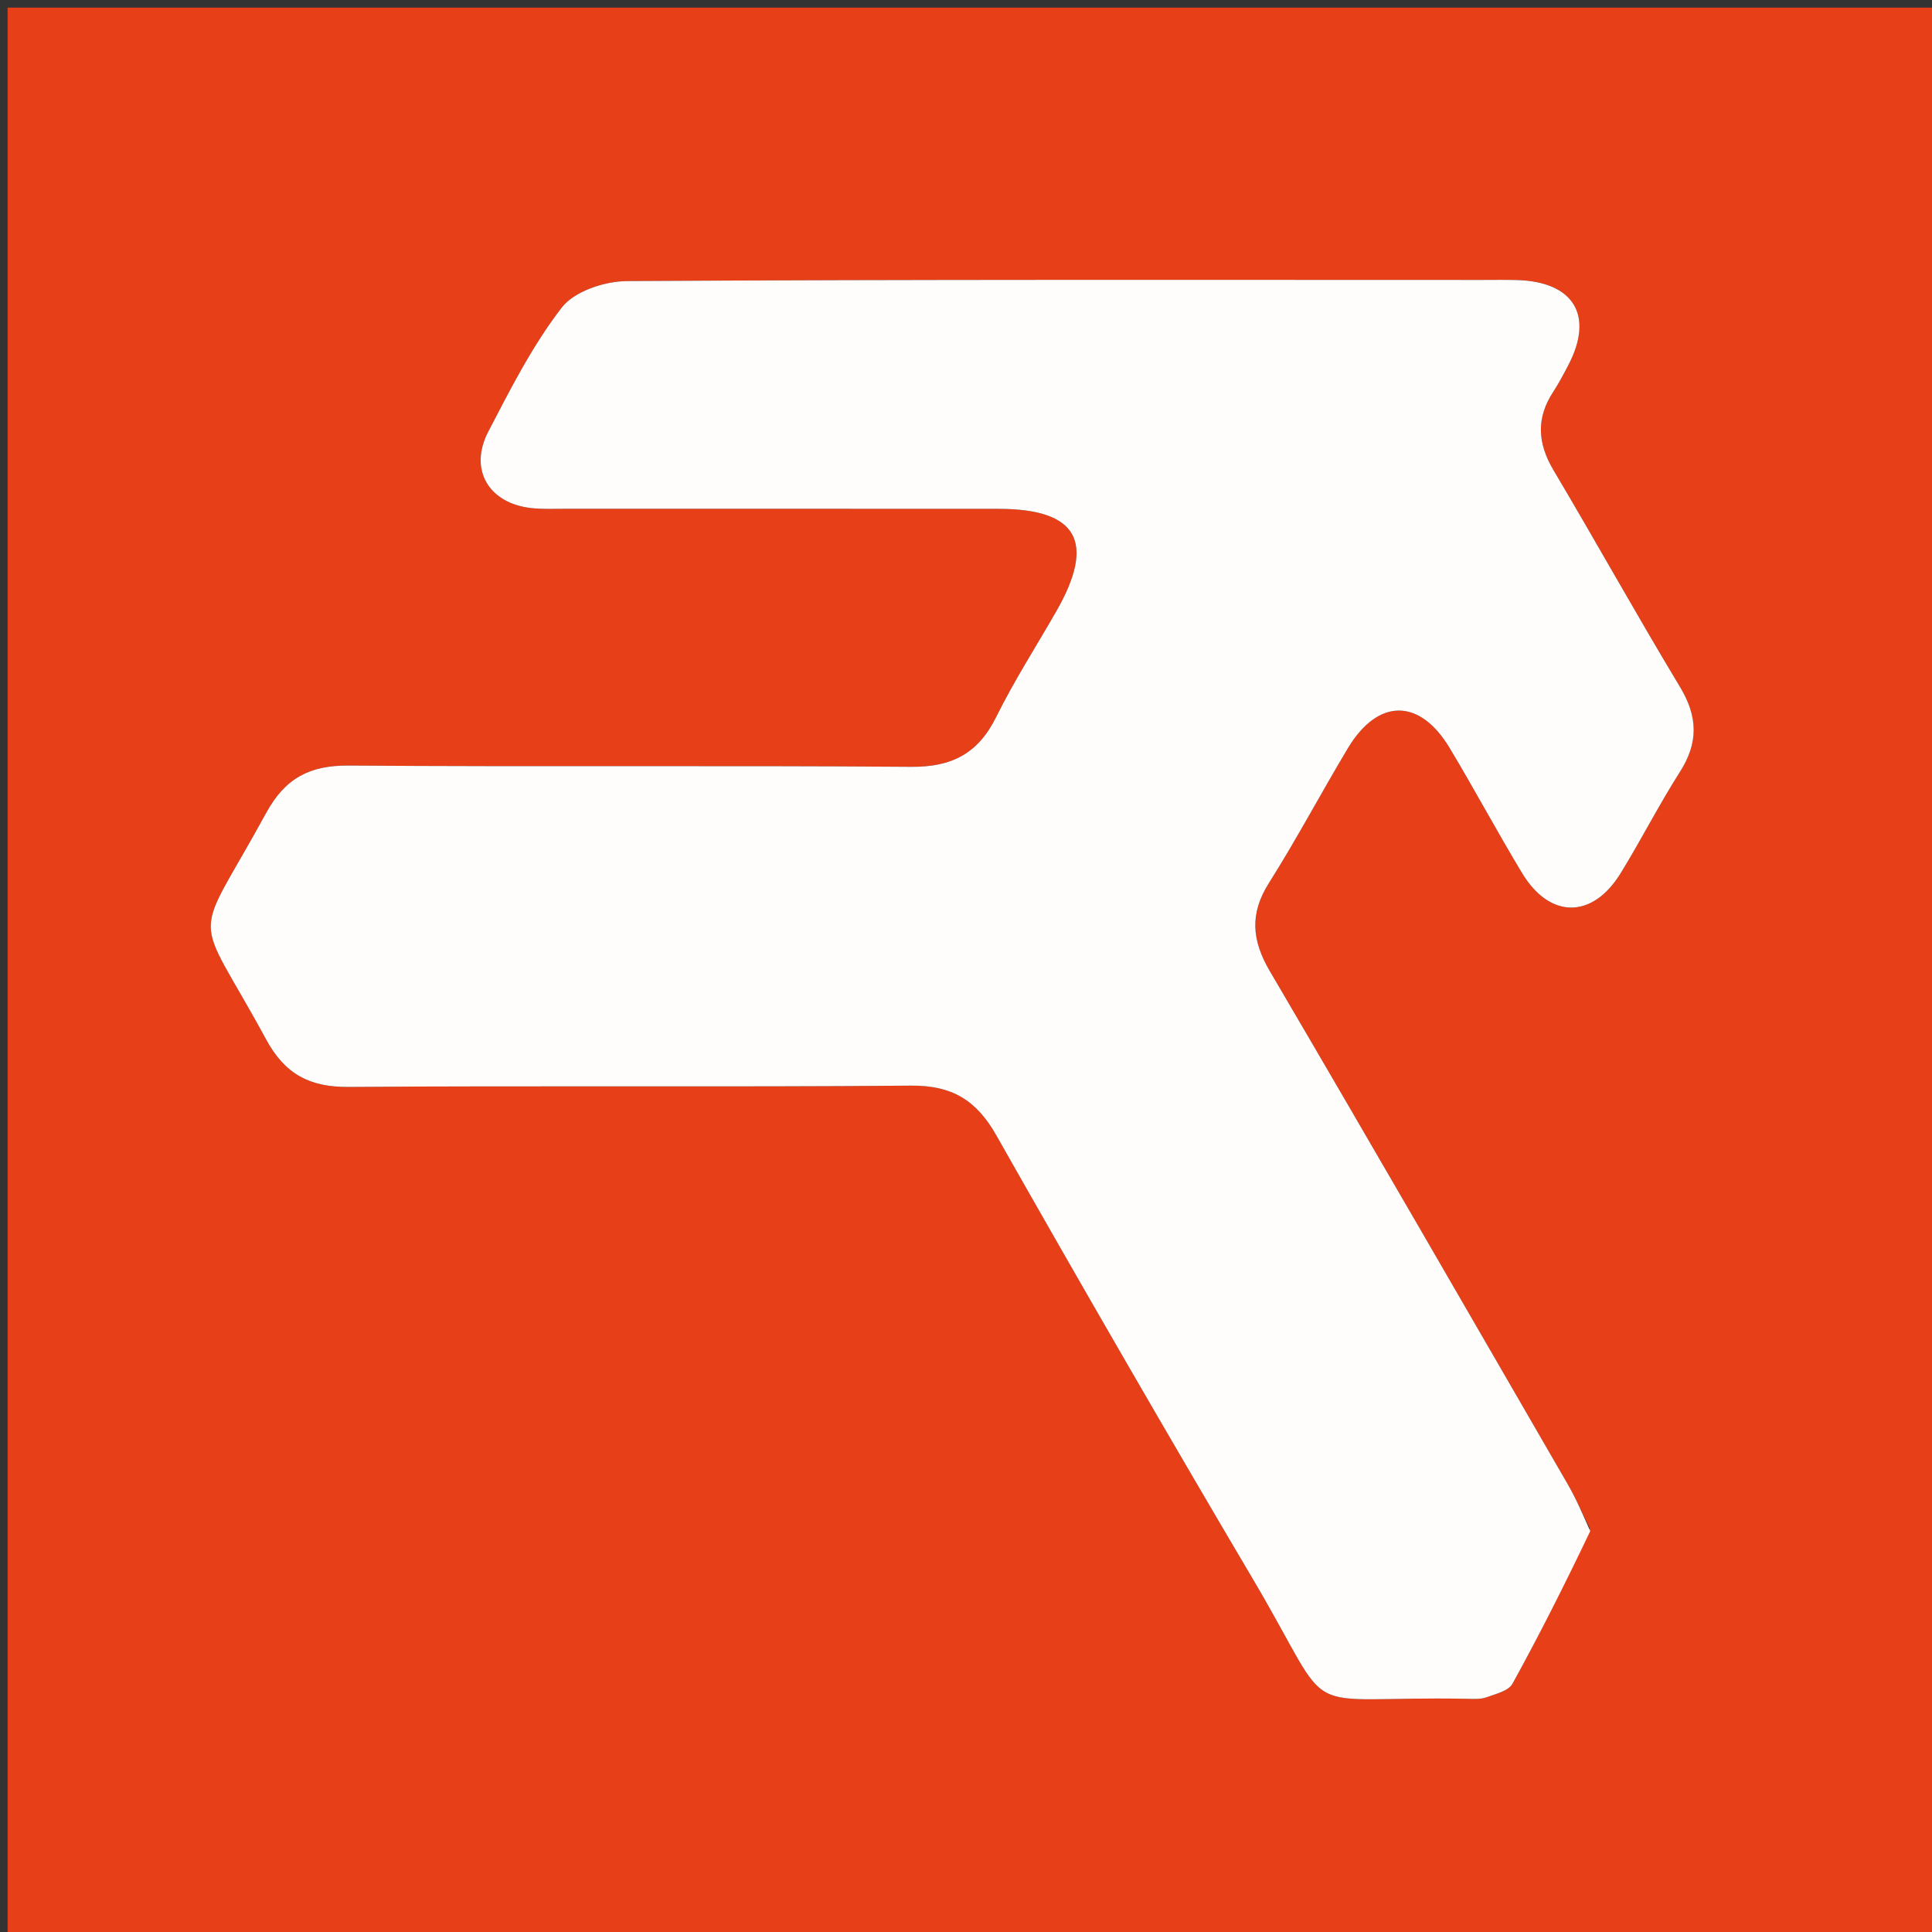 <svg version="1.1" id="Layer_1" xmlns="http://www.w3.org/2000/svg" xmlns:xlink="http://www.w3.org/1999/xlink" x="0px" y="0px"
	 width="100%" viewBox="0 0 254 254" enable-background="new 0 0 254 254" xml:space="preserve">
<rect x="0" y="0" width="254" height="254" fill="#333333" stroke="none"/>
<path fill="#E73F17" opacity="1" stroke="none" 
	d="
M168,255 
	C112,255 56.5,255 1,255 
	C1,170.333 1,85.667 1,1 
	C85.667,1 170.333,1 255,1 
	C255,85.667 255,170.333 255,255 
	C226.167,255 197.333,255 168,255 
M209.001,200.899 
	C208.039,198.969 207.179,196.98 206.101,195.117 
	C193.088,172.619 180.104,150.103 166.951,127.687 
	C164.577,123.642 164.263,120.146 166.826,116.089 
	C170.473,110.319 173.672,104.269 177.181,98.409 
	C181.152,91.779 186.634,91.75 190.593,98.349 
	C193.849,103.778 196.84,109.366 200.11,114.785 
	C203.745,120.808 209.345,120.828 213.041,114.839 
	C215.752,110.446 218.09,105.819 220.867,101.471 
	C223.316,97.637 223.218,94.206 220.873,90.315 
	C215.196,80.9 209.859,71.28 204.245,61.826 
	C202.148,58.295 201.929,54.993 204.191,51.533 
	C204.918,50.42 205.54,49.234 206.161,48.055 
	C209.62,41.492 206.924,37.019 199.386,36.817 
	C197.887,36.777 196.387,36.804 194.887,36.804 
	C157.397,36.804 119.907,36.728 82.418,36.955 
	C79.486,36.973 75.509,38.295 73.857,40.433 
	C70.019,45.396 67.115,51.129 64.197,56.74 
	C61.607,61.72 64.234,66.16 69.819,66.792 
	C71.302,66.96 72.815,66.887 74.313,66.887 
	C93.308,66.893 112.303,66.879 131.298,66.897 
	C141.671,66.908 144.096,71.244 138.87,80.37 
	C136.221,84.996 133.324,89.499 130.966,94.269 
	C128.595,99.063 125.143,100.856 119.806,100.814 
	C95.147,100.621 70.486,100.832 45.827,100.648 
	C40.711,100.61 37.484,102.32 35.006,106.857 
	C25.21,124.789 25.347,118.884 34.999,136.673 
	C37.464,141.216 40.704,142.936 45.816,142.899 
	C70.475,142.721 95.137,142.938 119.795,142.729 
	C125.153,142.684 128.361,144.632 130.976,149.245 
	C142.068,168.811 153.309,188.295 164.751,207.658 
	C176.067,226.805 169.675,222.912 192.932,223.342 
	C193.761,223.358 194.656,223.42 195.407,223.148 
	C196.633,222.704 198.323,222.31 198.847,221.36 
	C202.419,214.883 205.737,208.266 209.001,200.899 
z"/>
<path fill="#FFFCFC" opacity="1" stroke="none" 
	d="
M209.069,201.296 
	C205.737,208.266 202.419,214.883 198.847,221.36 
	C198.323,222.31 196.633,222.704 195.407,223.148 
	C194.656,223.42 193.761,223.358 192.932,223.342 
	C169.675,222.912 176.067,226.805 164.751,207.658 
	C153.309,188.295 142.068,168.811 130.976,149.245 
	C128.361,144.632 125.153,142.684 119.795,142.729 
	C95.137,142.938 70.475,142.721 45.816,142.899 
	C40.704,142.936 37.464,141.216 34.999,136.673 
	C25.347,118.884 25.21,124.789 35.006,106.857 
	C37.484,102.32 40.711,100.61 45.827,100.648 
	C70.486,100.832 95.147,100.621 119.806,100.814 
	C125.143,100.856 128.595,99.063 130.966,94.269 
	C133.324,89.499 136.221,84.996 138.87,80.37 
	C144.096,71.244 141.671,66.908 131.298,66.897 
	C112.303,66.879 93.308,66.893 74.313,66.887 
	C72.815,66.887 71.302,66.96 69.819,66.792 
	C64.234,66.16 61.607,61.72 64.197,56.74 
	C67.115,51.129 70.019,45.396 73.857,40.433 
	C75.509,38.295 79.486,36.973 82.418,36.955 
	C119.907,36.728 157.397,36.804 194.887,36.804 
	C196.387,36.804 197.887,36.777 199.386,36.817 
	C206.924,37.019 209.62,41.492 206.161,48.055 
	C205.54,49.234 204.918,50.42 204.191,51.533 
	C201.929,54.993 202.148,58.295 204.245,61.826 
	C209.859,71.28 215.196,80.9 220.873,90.315 
	C223.218,94.206 223.316,97.637 220.867,101.471 
	C218.09,105.819 215.752,110.446 213.041,114.839 
	C209.345,120.828 203.745,120.808 200.11,114.785 
	C196.84,109.366 193.849,103.778 190.593,98.349 
	C186.634,91.75 181.152,91.779 177.181,98.409 
	C173.672,104.269 170.473,110.319 166.826,116.089 
	C164.263,120.146 164.577,123.642 166.951,127.687 
	C180.104,150.103 193.088,172.619 206.101,195.117 
	C207.179,196.98 208.039,198.969 209.069,201.296 
z"/>
</svg>